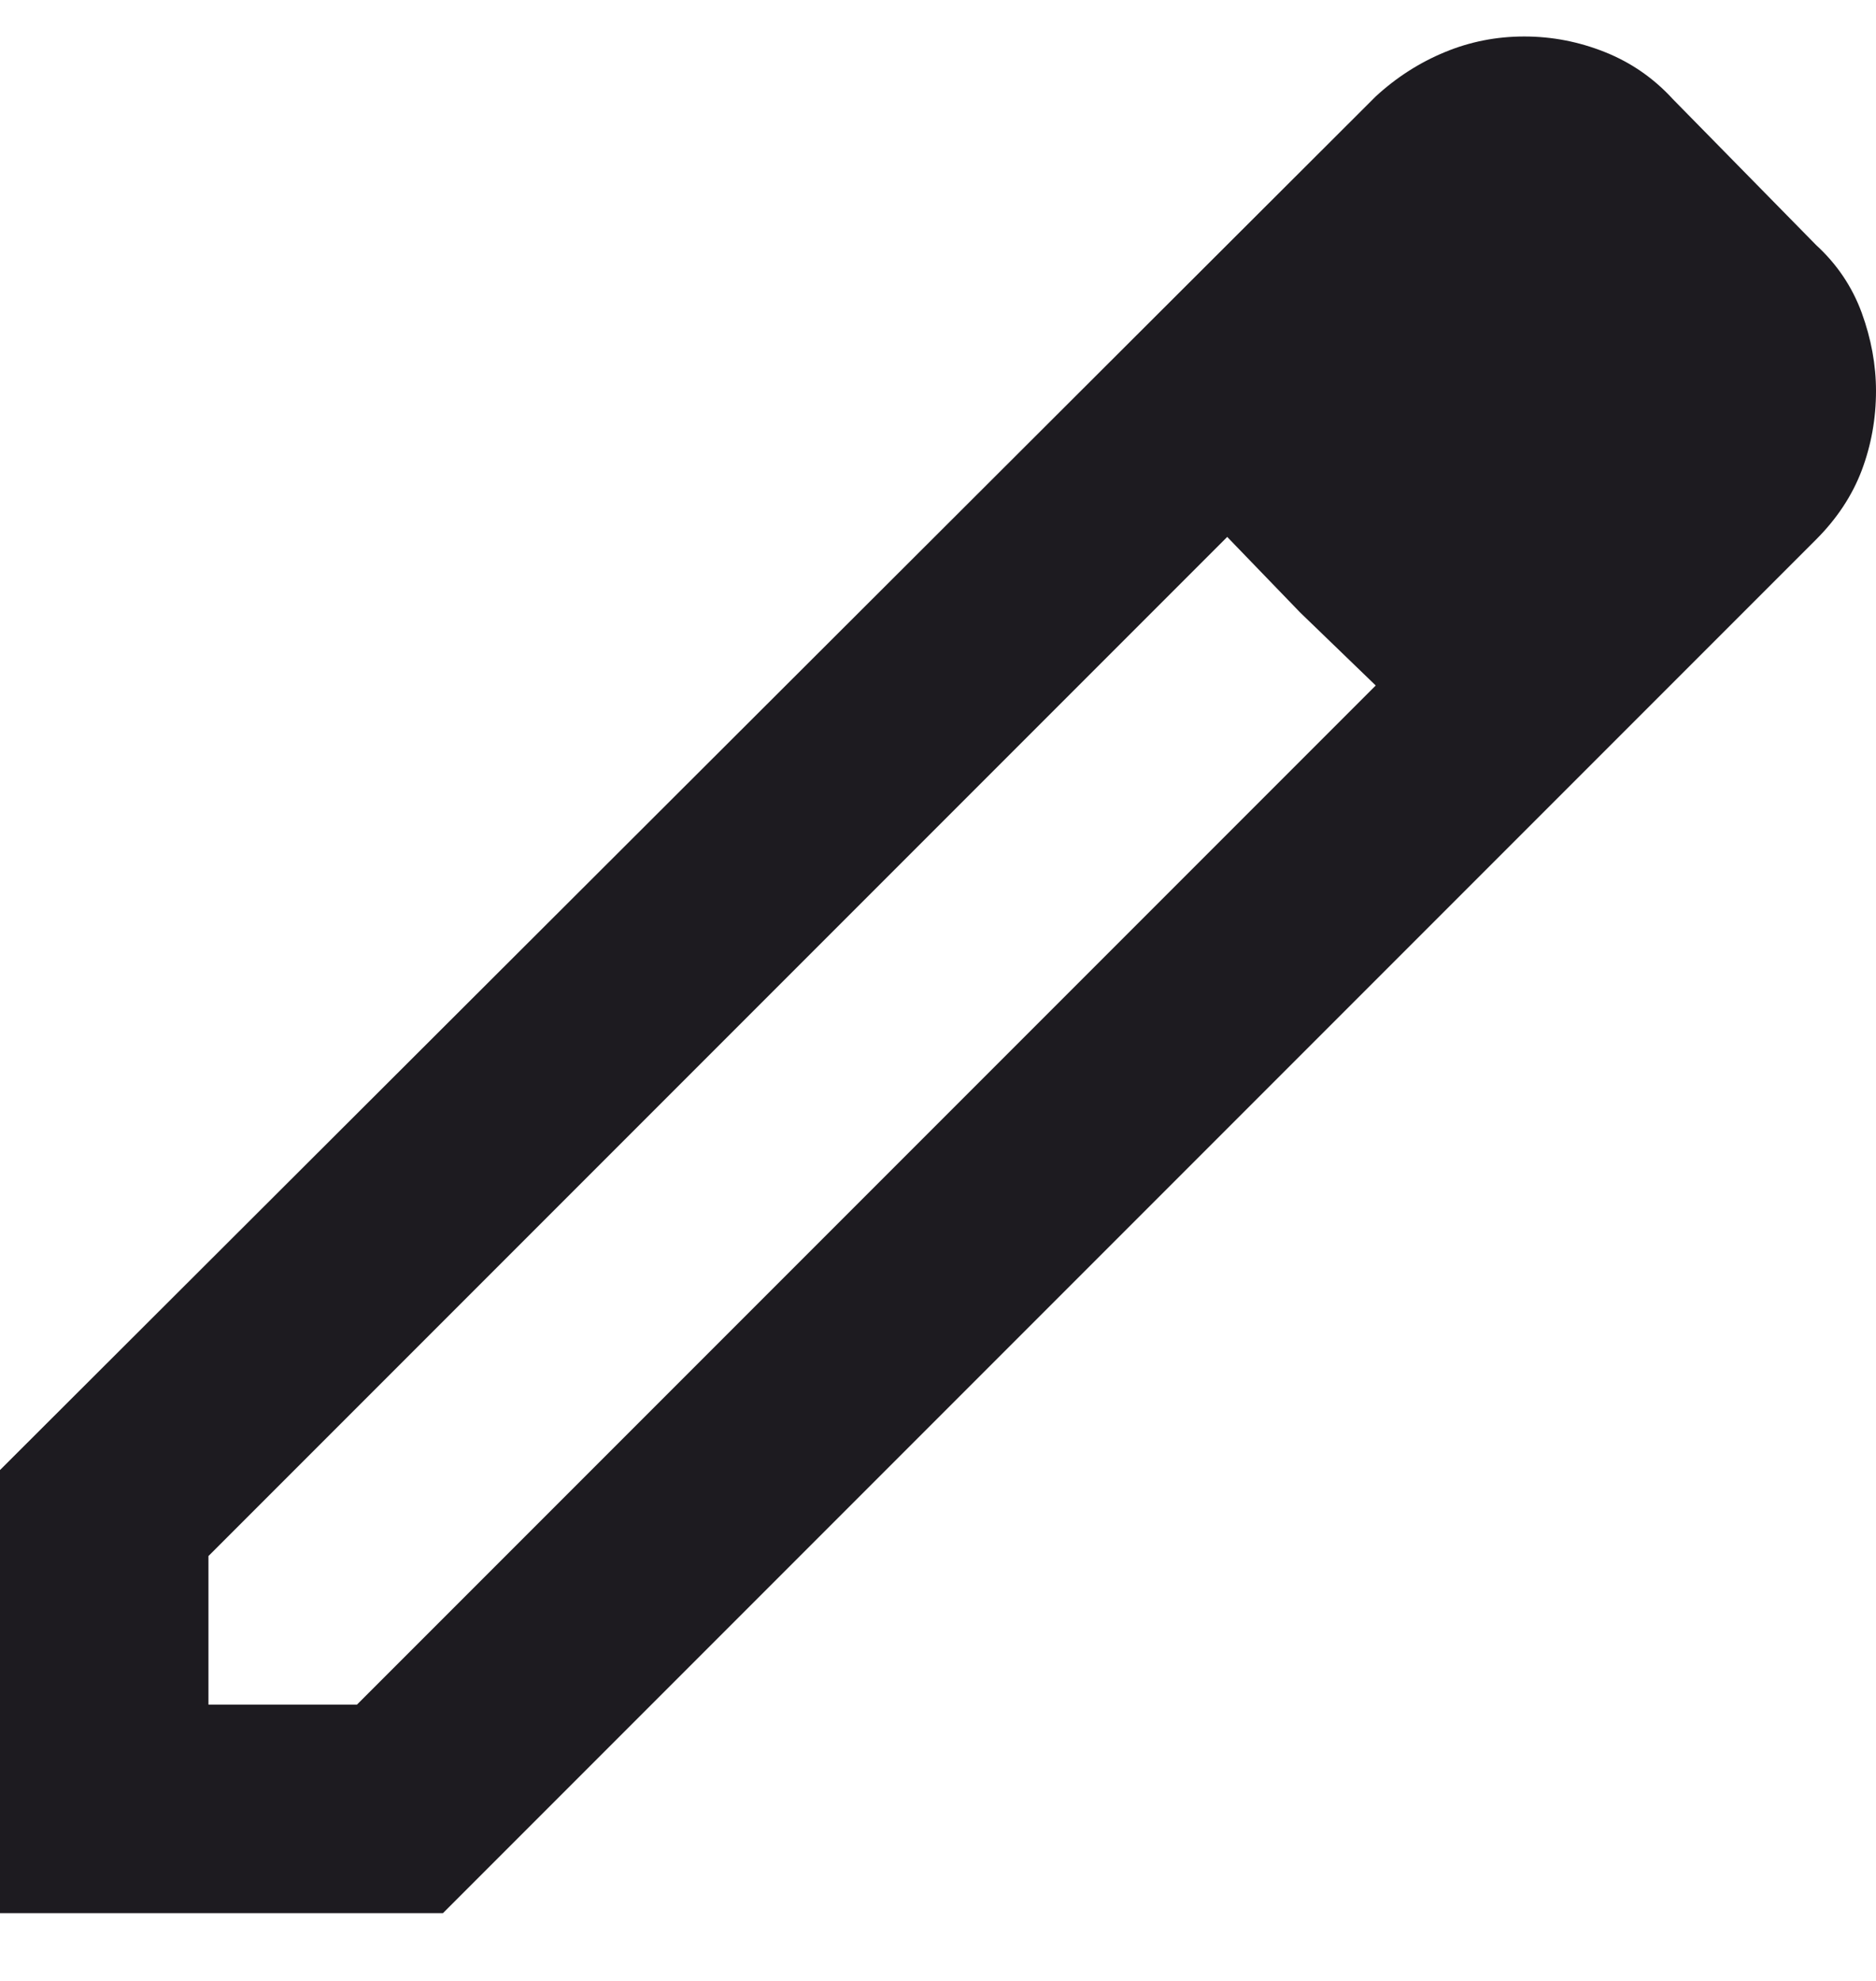 <svg width="18" height="19" viewBox="0 0 18 19" fill="none" xmlns="http://www.w3.org/2000/svg">
<path d="M2 16.35H3.425L13.2 6.575L11.775 5.15L2 14.925V16.35ZM0 18.35V14.1L13.2 0.925C13.4 0.741 13.621 0.6 13.863 0.5C14.104 0.4 14.358 0.35 14.625 0.35C14.892 0.35 15.15 0.4 15.4 0.5C15.65 0.6 15.867 0.75 16.05 0.95L17.425 2.35C17.625 2.533 17.771 2.75 17.863 3C17.954 3.25 18 3.5 18 3.75C18 4.016 17.954 4.27 17.863 4.512C17.771 4.754 17.625 4.975 17.425 5.175L4.25 18.35H0ZM12.475 5.875L11.775 5.15L13.2 6.575L12.475 5.875Z" fill="#1D1B20"/>
</svg>
